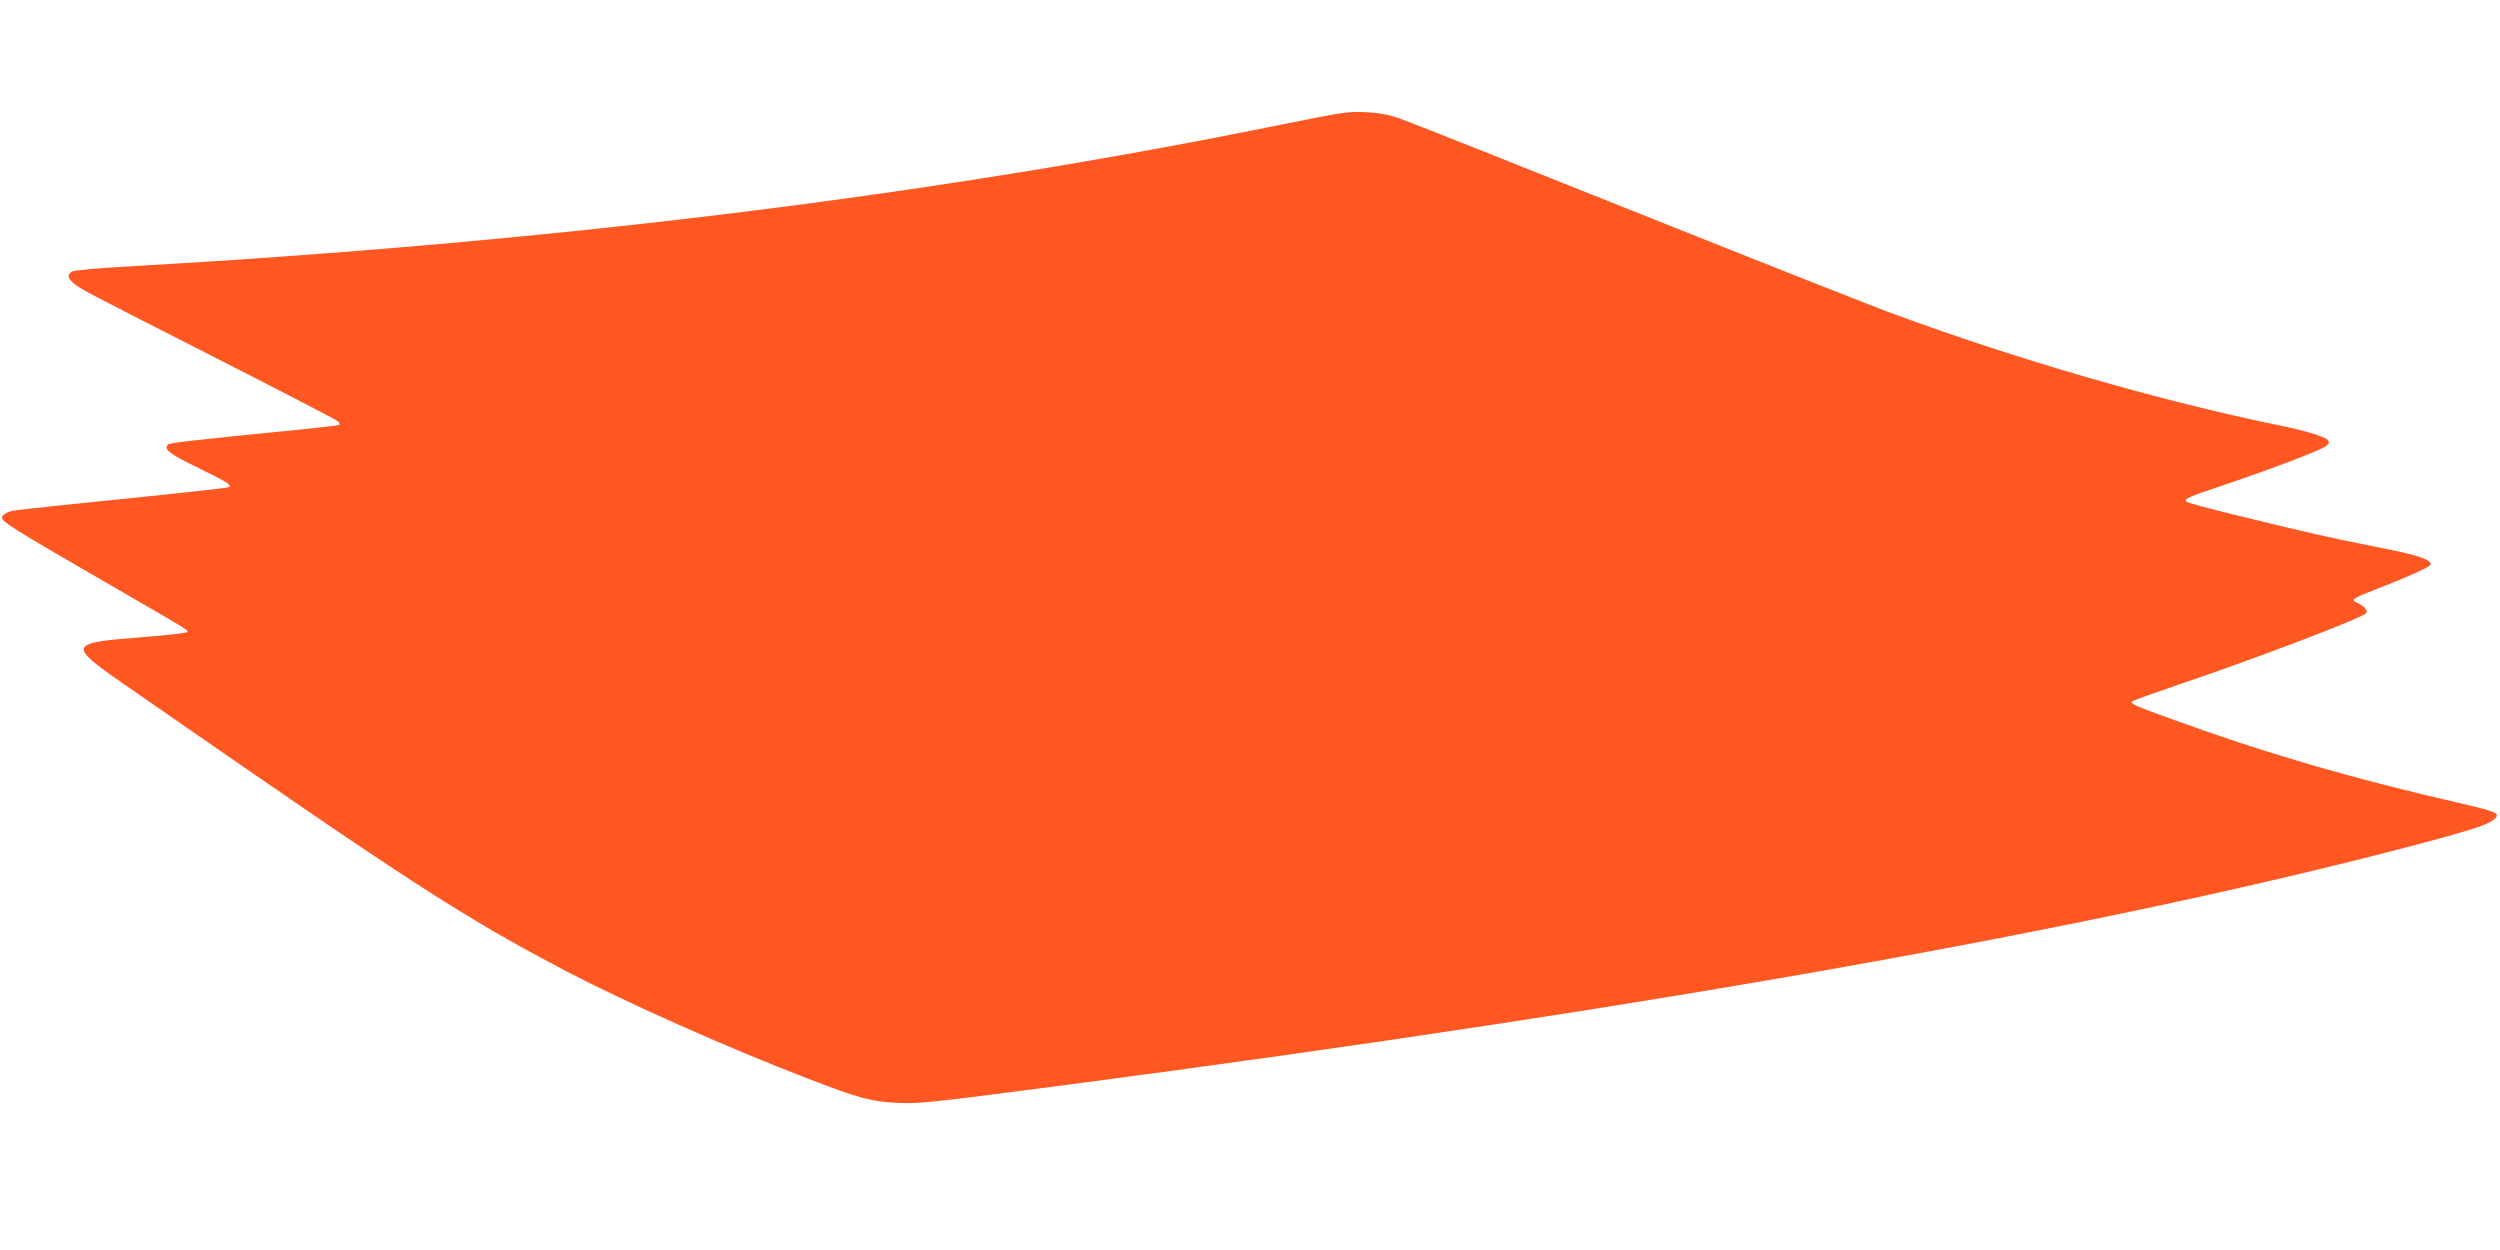 <?xml version="1.0" standalone="no"?>
<!DOCTYPE svg PUBLIC "-//W3C//DTD SVG 20010904//EN"
 "http://www.w3.org/TR/2001/REC-SVG-20010904/DTD/svg10.dtd">
<svg version="1.0" xmlns="http://www.w3.org/2000/svg"
 width="1280pt" height="640pt" viewBox="0 0 1280 640"
 preserveAspectRatio="xMidYMid meet">
<g transform="translate(0,640) scale(0.1,-0.1)"
fill="#ff5722" stroke="none">
<path d="M6575 5765 c-1794 -366 -3742 -606 -5932 -730 -139 -7 -261 -19 -273
-25 -26 -14 -25 -32 3 -57 35 -31 54 -41 717 -378 344 -175 631 -324 639 -331
8 -7 12 -16 9 -19 -3 -3 -97 -14 -209 -25 -544 -54 -660 -67 -669 -76 -24 -24
9 -49 156 -120 153 -75 177 -90 152 -99 -16 -5 -274 -33 -738 -80 -190 -19
-356 -38 -370 -41 -29 -8 -50 -23 -50 -35 0 -20 68 -63 487 -305 516 -299 471
-271 456 -282 -7 -4 -117 -16 -245 -26 -354 -27 -359 -41 -83 -232 1486 -1032
1735 -1193 2275 -1477 304 -159 829 -393 1230 -547 272 -105 328 -120 470
-127 105 -5 177 3 850 91 3048 400 5386 819 7000 1252 239 65 304 88 328 117
20 24 -2 33 -193 77 -549 126 -997 257 -1482 434 -170 61 -199 75 -187 85 5 4
113 43 239 86 386 130 932 338 959 365 12 12 -10 39 -41 51 -13 5 -23 13 -23
18 0 5 35 23 78 39 212 83 317 130 317 143 0 26 -69 48 -280 89 -233 46 -356
74 -715 162 -135 33 -249 64 -255 69 -15 15 3 23 213 93 246 84 482 174 504
194 13 11 15 18 7 28 -14 18 -113 48 -239 74 -619 126 -1359 341 -2005 580
-115 43 -707 277 -1315 520 -608 243 -1143 456 -1190 472 -63 22 -109 30 -180
34 -87 4 -122 -2 -415 -61z"/>
</g>
</svg>

